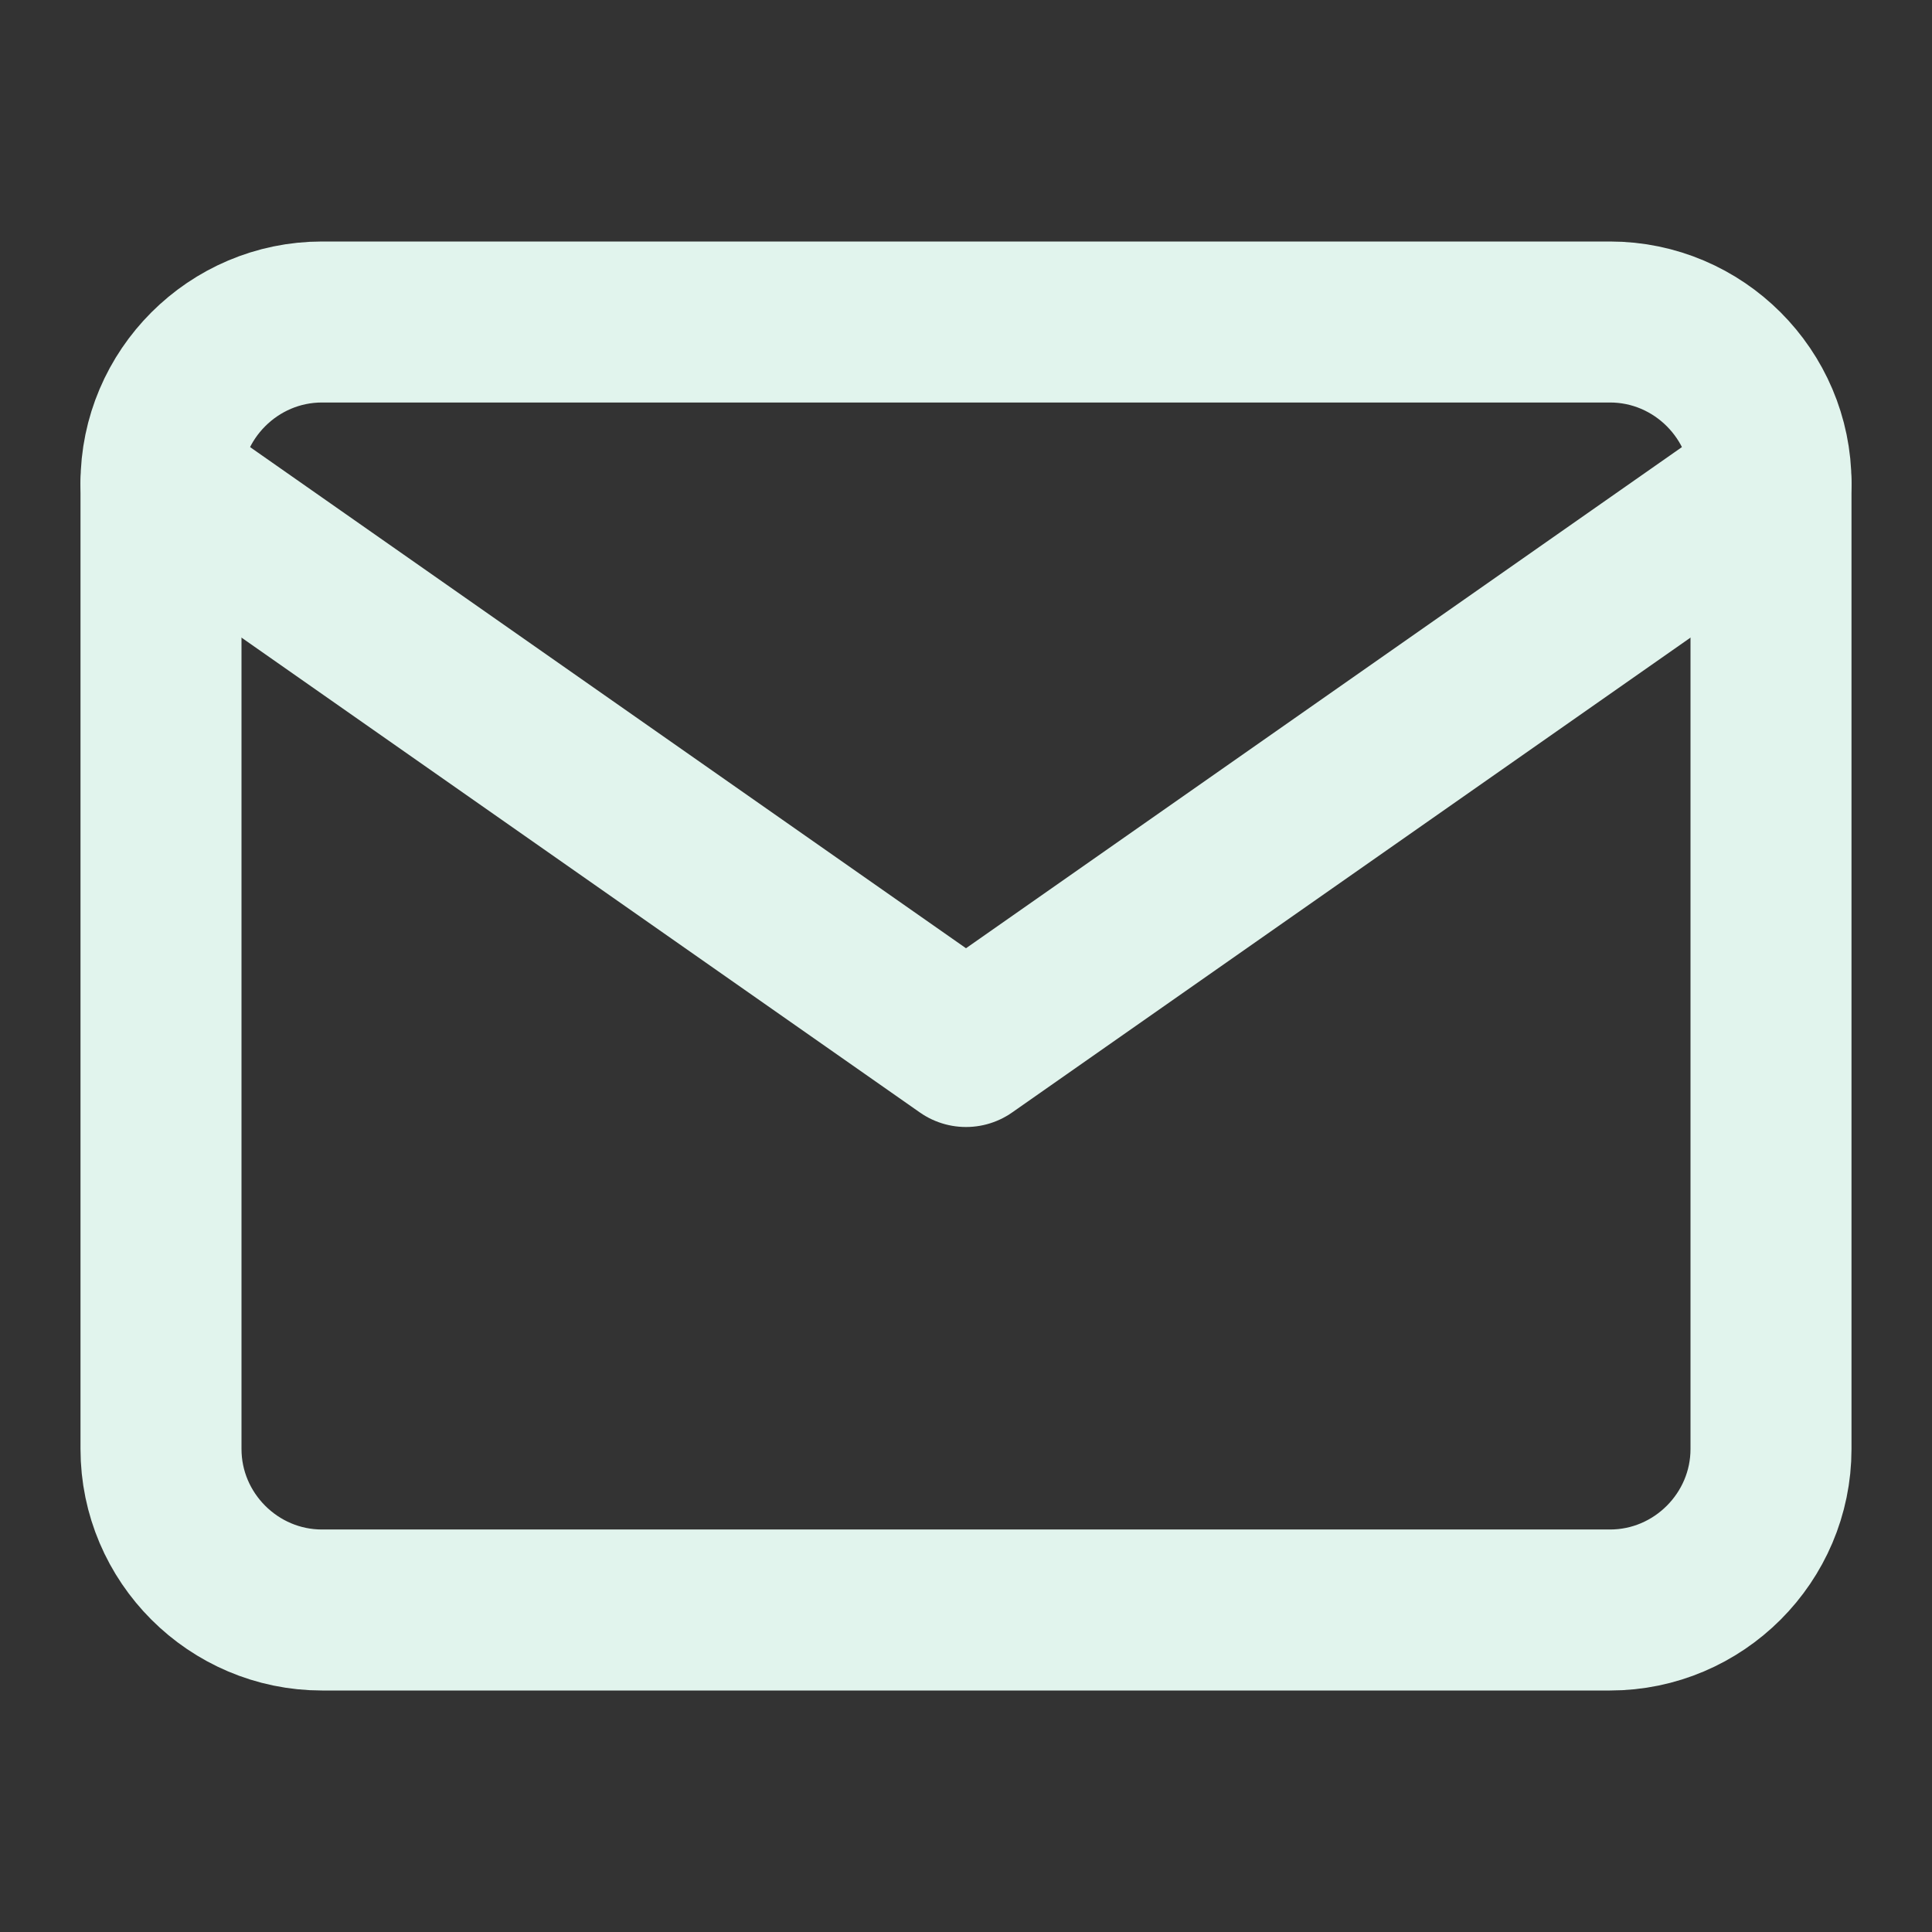 <svg 
xmlns="http://www.w3.org/2000/svg" 
width="24" 
height="24" 
viewBox="0 0 24 24" 
fill="none"
stroke="#e1f4ed" 
stroke-width="2" 
stroke-linecap="round" 
stroke-linejoin="round" 
class="feather feather-mail">
<rect x="0" y="0" width="24" height="24" fill="#333333" stroke="none"/>
<path d="M4 4h16c1.1 0 2 .9 2 2v12c0 1.1-.9 2-2 2H4c-1.1 0-2-.9-2-2V6c0-1.1.9-2 2-2z"></path>
<polyline points="22,6 12,13 2,6"></polyline>
</svg>
